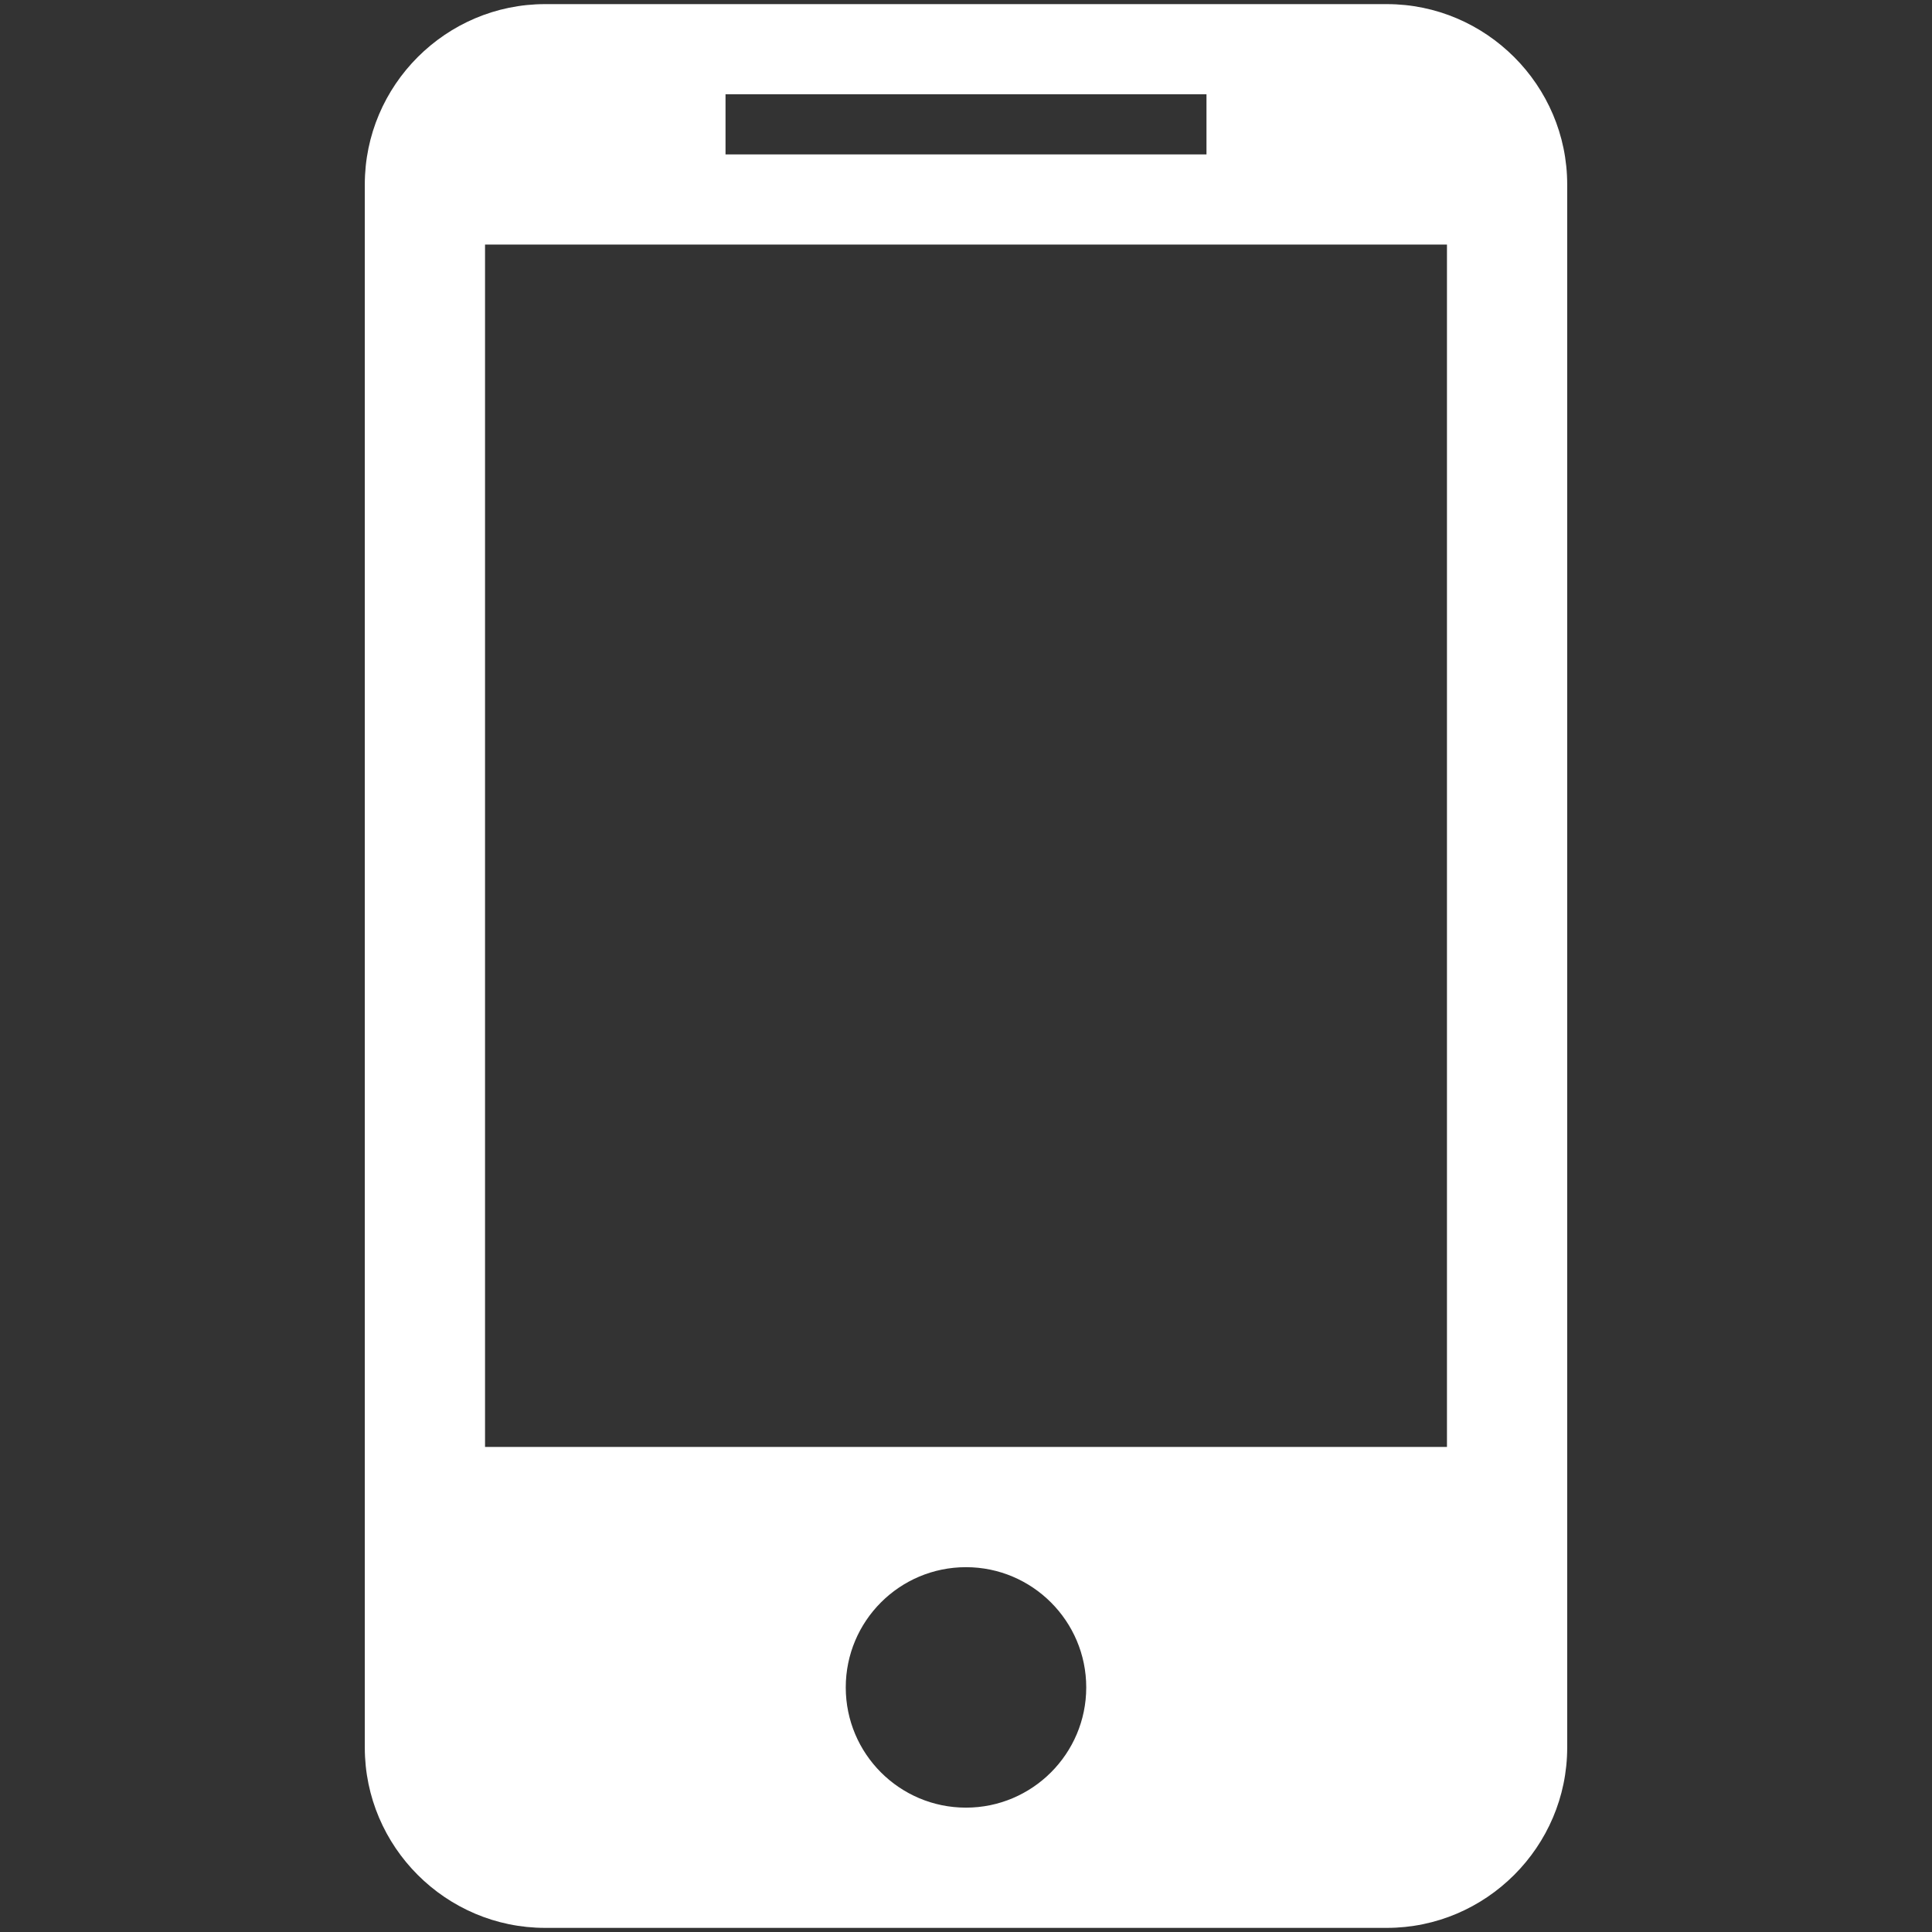 <?xml version="1.0" standalone="no"?><!DOCTYPE svg PUBLIC "-//W3C//DTD SVG 1.1//EN" "http://www.w3.org/Graphics/SVG/1.1/DTD/svg11.dtd"><svg t="1720321337548" class="icon" viewBox="0 0 1024 1024" version="1.1" xmlns="http://www.w3.org/2000/svg" p-id="7495" xmlns:xlink="http://www.w3.org/1999/xlink" width="32" height="32"><rect x="0" y="0" width="1024" height="1024" fill="#333333" stroke="none"/><path d="M735.053 2.183H288.945c-52.65 0-95.595 43.002-95.595 95.59v828.453c0 52.588 42.945 95.59 95.595 95.59h446.108c52.524 0 95.595-43.002 95.595-95.59V97.774c0-52.589-43.071-95.591-95.595-95.591zM384.54 49.978h254.92v31.864H384.54V49.978z m127.458 908.11c-35.222 0-63.729-28.563-63.729-63.726 0-35.161 28.506-63.726 63.73-63.726 35.1 0 63.73 28.565 63.73 63.726 0 35.163-28.63 63.727-63.73 63.727z m254.92-191.18H257.08v-637.27H766.92v637.27z" p-id="7496" fill="#ffffff"></path></svg>